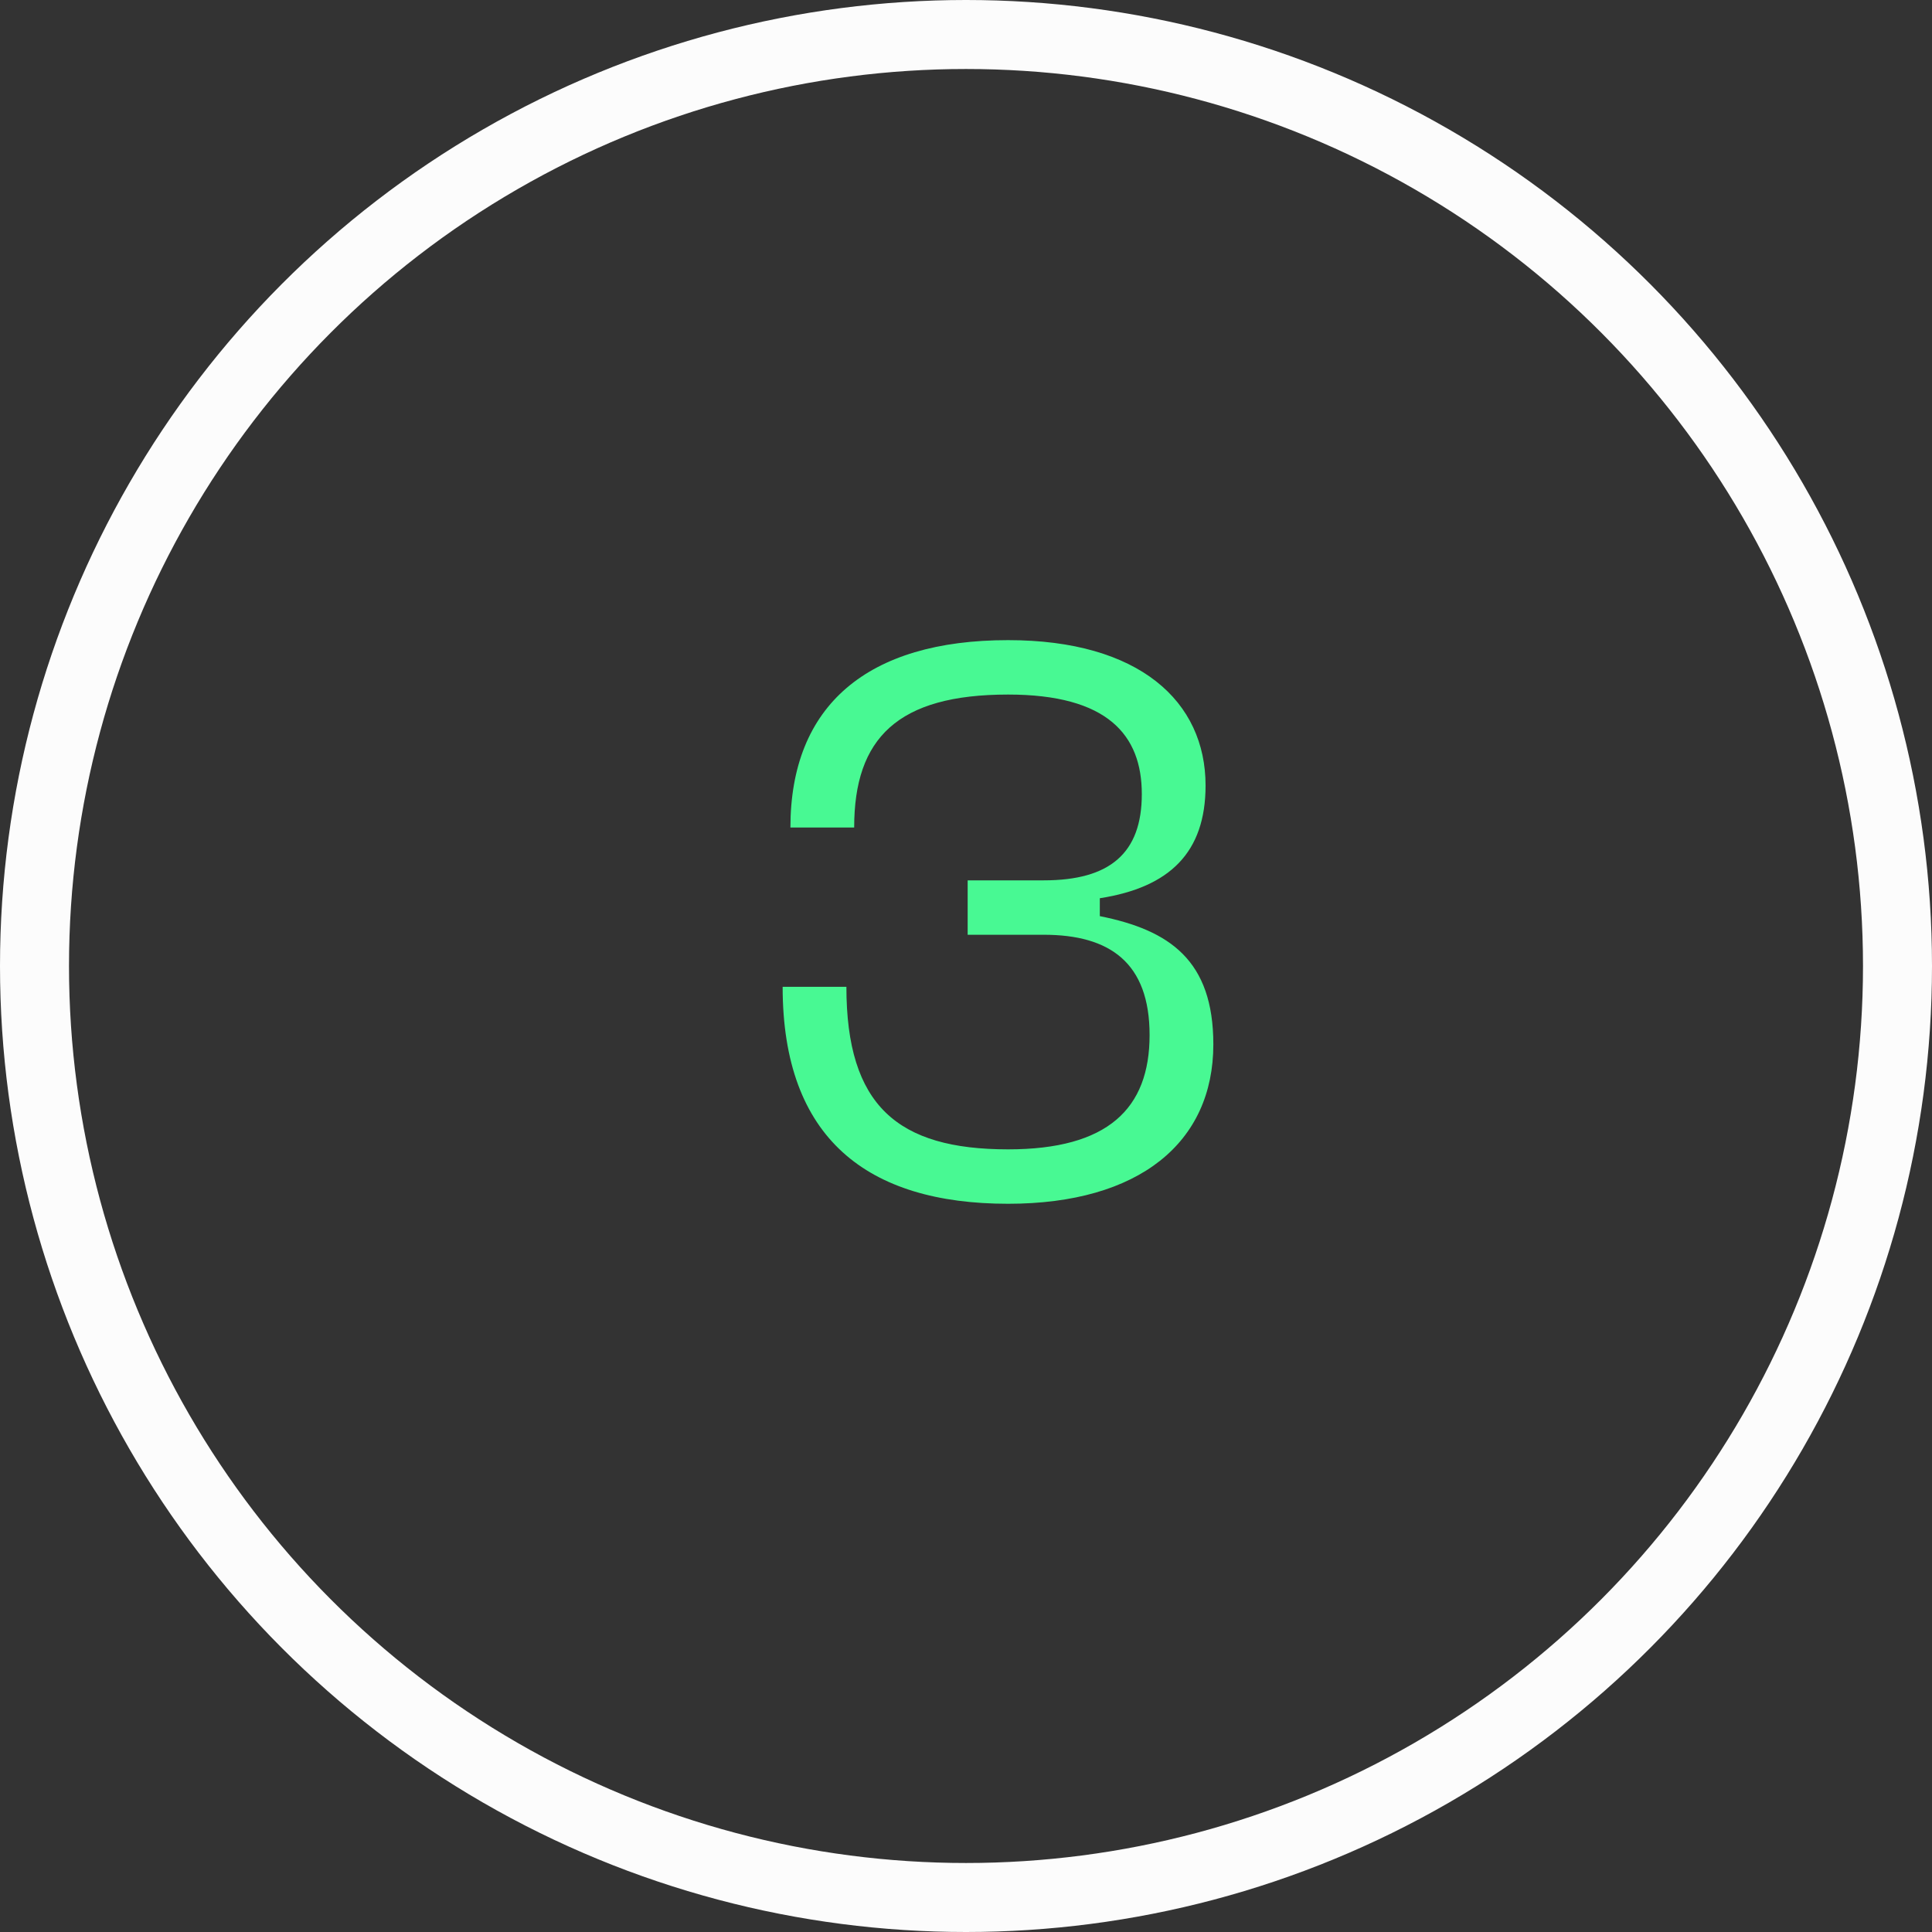 <?xml version="1.0" encoding="UTF-8"?>
<svg width="42px" height="42px" viewBox="0 0 42 42" version="1.1" xmlns="http://www.w3.org/2000/svg" xmlns:xlink="http://www.w3.org/1999/xlink">
    <rect x="0" y="0" width="42" height="42" fill="#333333" stroke="none"/>
    <title>Group 10</title>
    <g id="BLOCO-2.0-" stroke="none" stroke-width="1" fill="none" fill-rule="evenodd">
        <g id="3.1-BLOCO-Ticketing-2.0-MOBILE-" transform="translate(-36, -2417)">
            <g id="Group-10" transform="translate(36, 2417)">
                <circle id="Oval-Copy-2" stroke="#FCFCFC" stroke-width="1.5" cx="21" cy="21" r="20.25"></circle>
                <g id="3" transform="translate(17.014, 13.916)" fill="#48F993" fill-rule="nonzero">
                    <path d="M0,7.537 C0,10.833 1.842,12.253 4.901,12.253 C7.757,12.253 9.363,10.917 9.363,8.788 C9.363,6.963 8.416,6.304 6.895,6 L6.895,5.611 C8.416,5.374 9.194,4.614 9.194,3.16 C9.194,1.335 7.757,0 4.901,0 C1.842,0 0.169,1.42 0.169,4.073 L1.555,4.073 C1.555,2.129 2.501,1.183 4.901,1.183 C7.064,1.183 7.808,2.062 7.808,3.346 C7.808,4.631 7.115,5.222 5.678,5.222 L4.022,5.222 L4.022,6.405 L5.678,6.405 C7.115,6.405 7.977,7.014 7.977,8.585 C7.977,10.191 7.064,11.07 4.901,11.07 C2.501,11.07 1.386,10.123 1.386,7.537 L0,7.537 Z" id="Path"></path>
                </g>
            </g>
        </g>
    </g>
</svg>